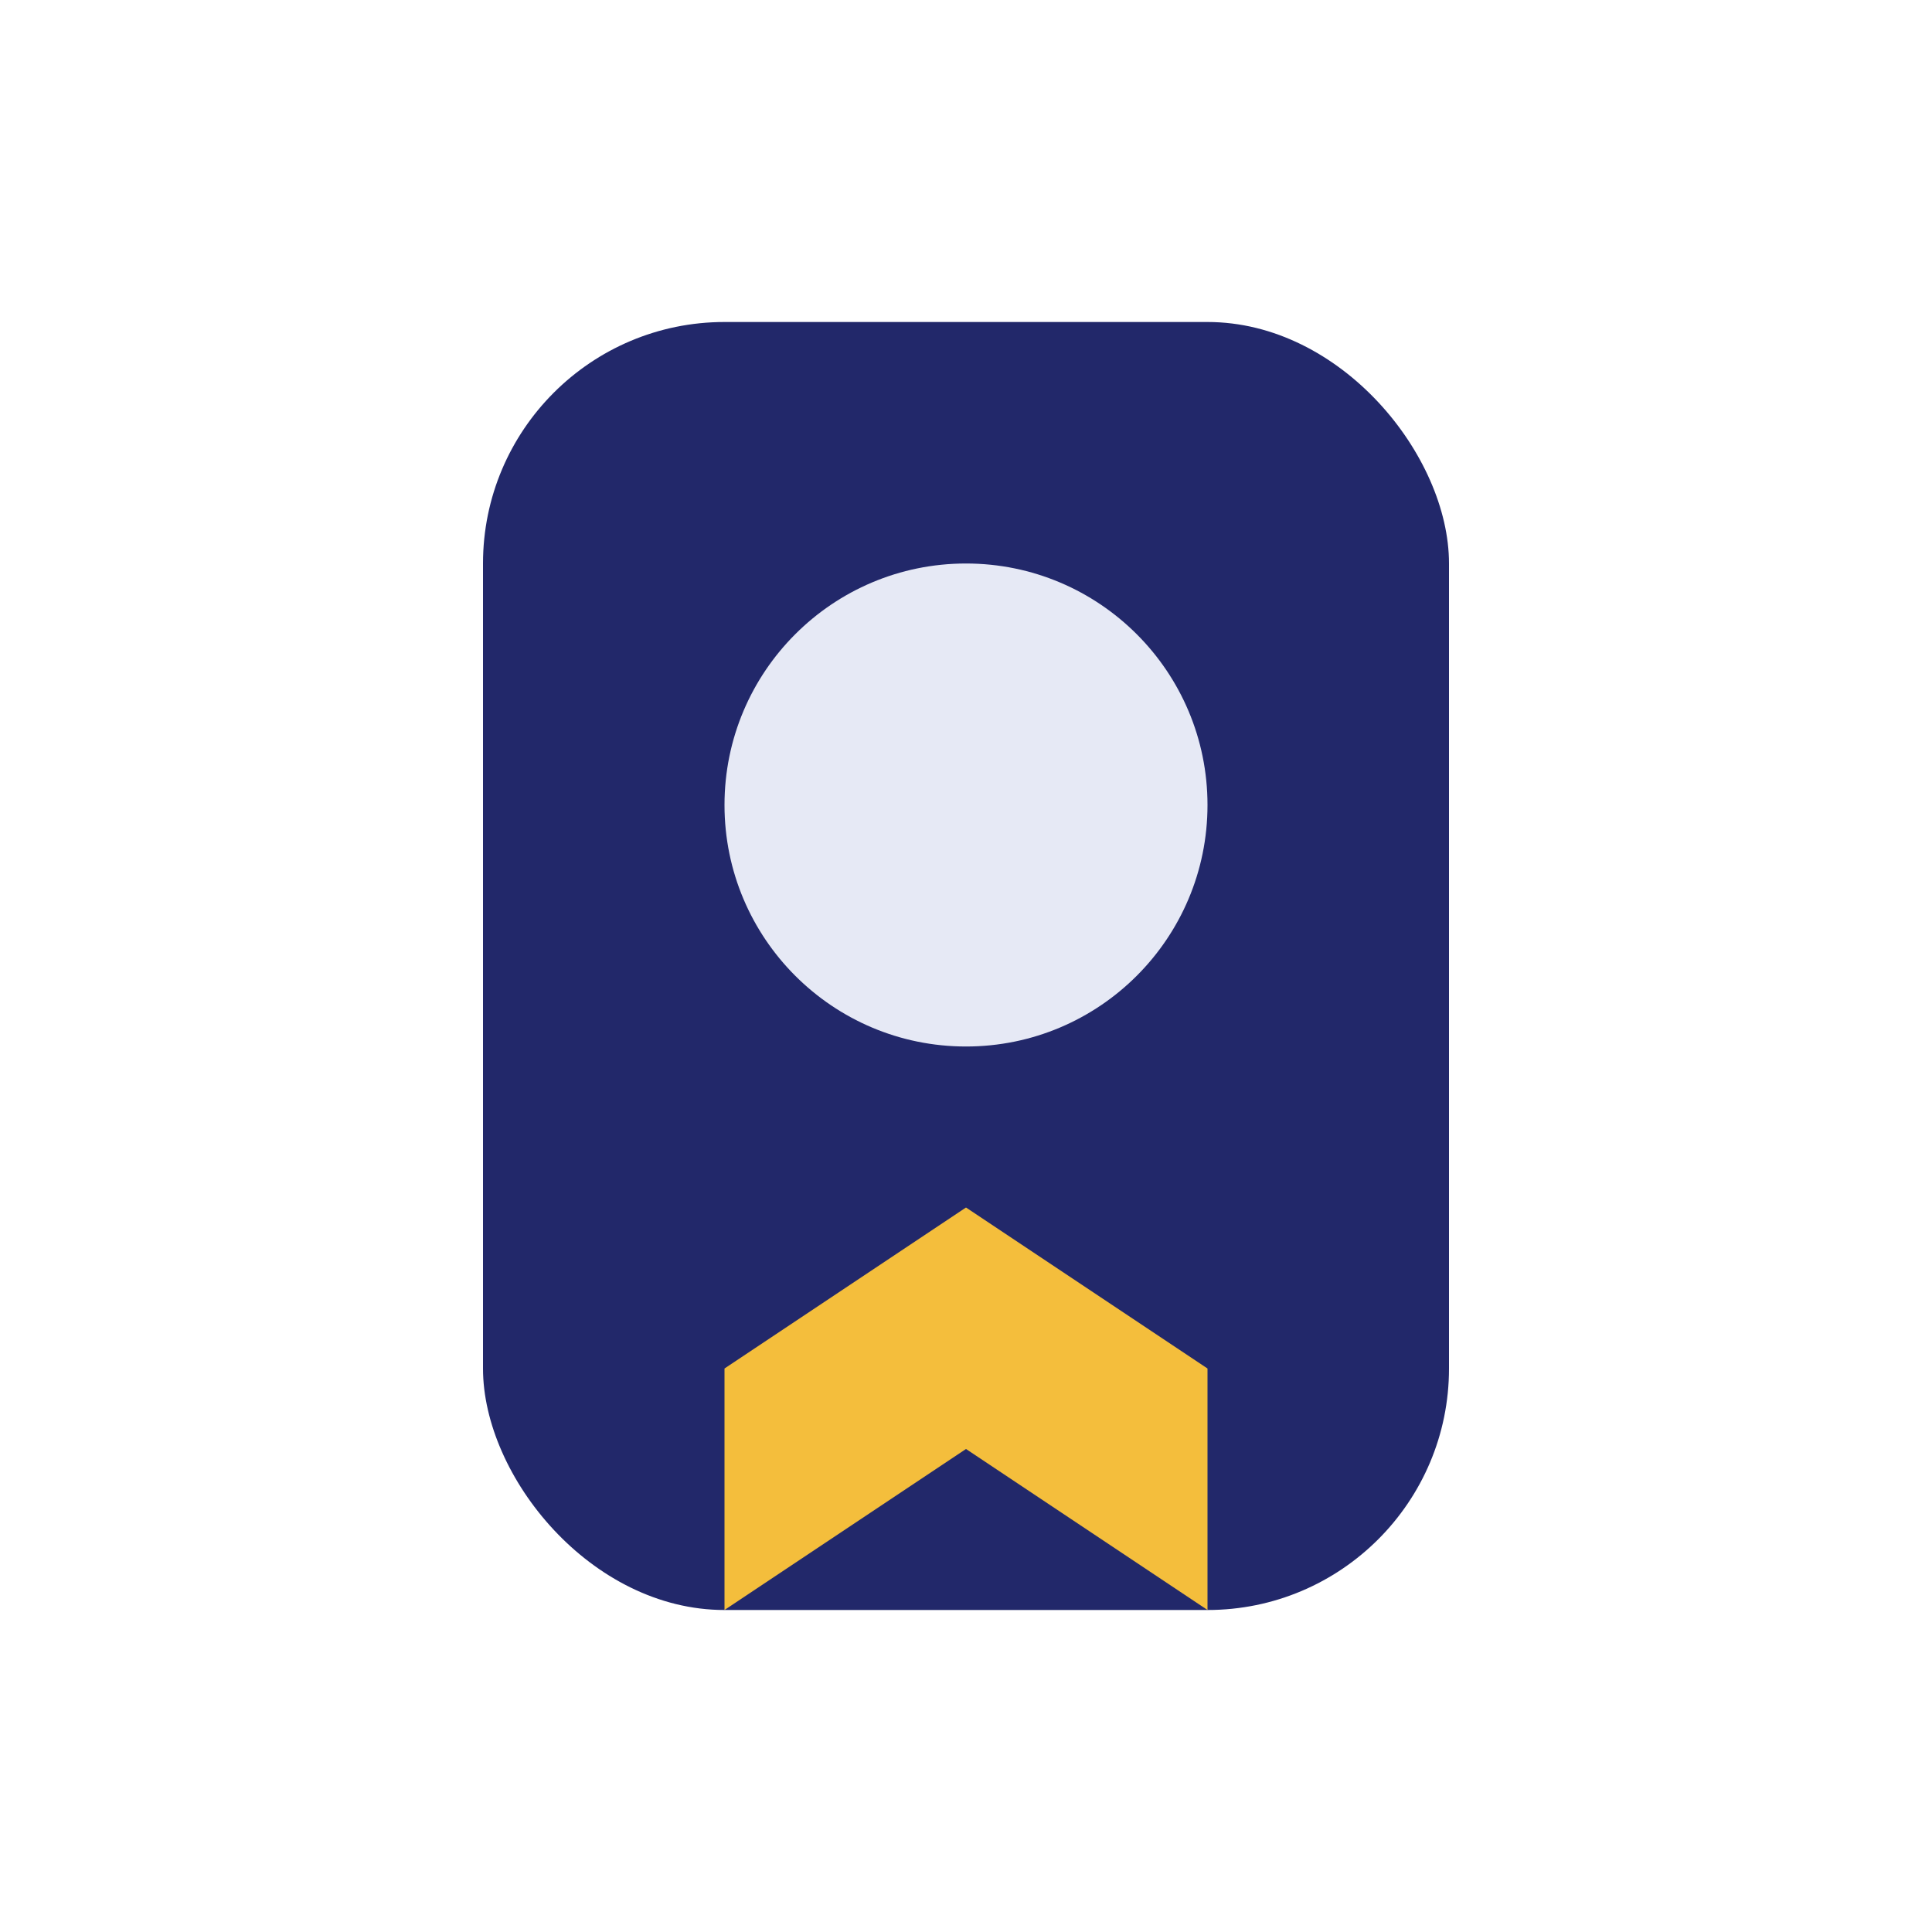 <?xml version="1.0" encoding="UTF-8"?>
<svg xmlns="http://www.w3.org/2000/svg" width="24" height="24" viewBox="0 0 24 24"><rect x="6" y="4" width="12" height="16" rx="3" fill="#22286a"/><circle cx="12" cy="10" r="3" fill="#e6e9f5"/><path d="M9 17l3-2 3 2v3l-3-2-3 2z" fill="#f4be3c"/></svg>